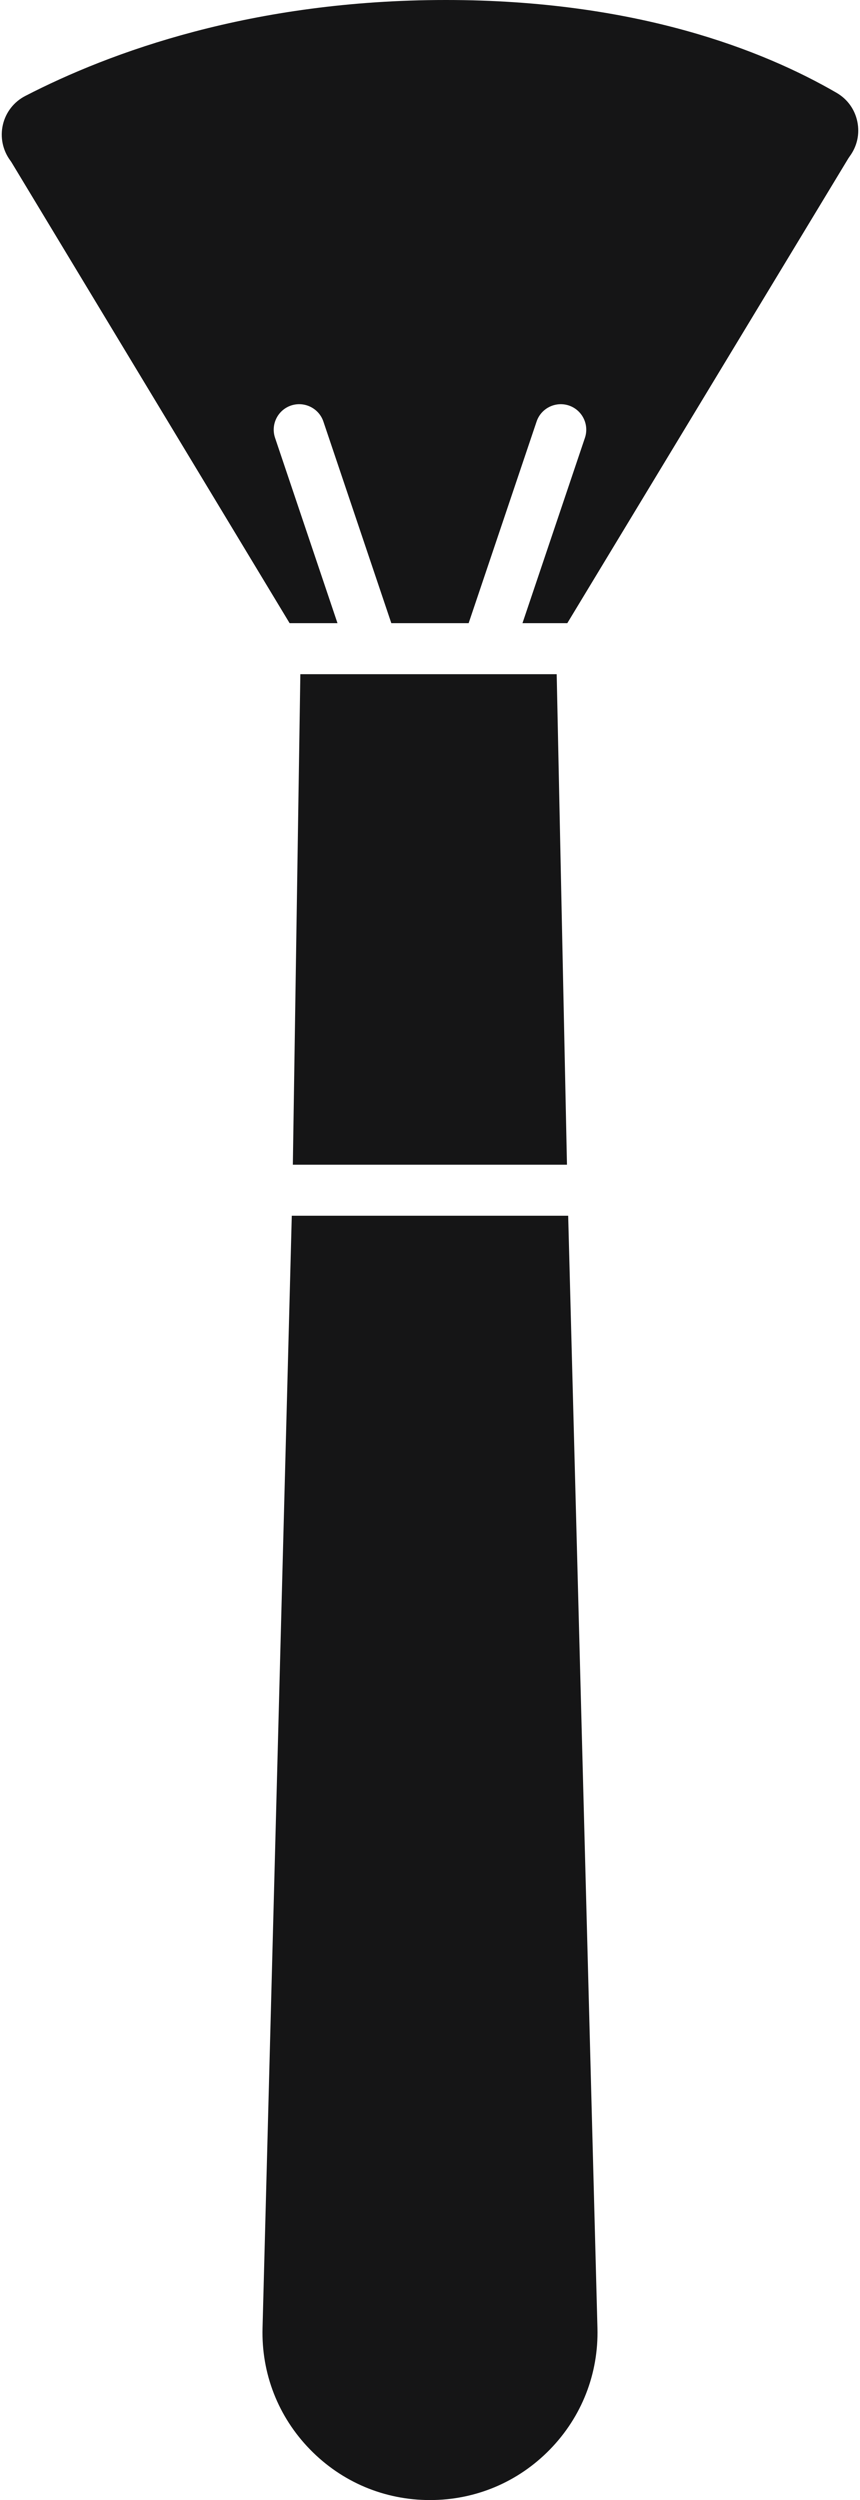<?xml version="1.0" encoding="UTF-8"?><svg xmlns="http://www.w3.org/2000/svg" xmlns:xlink="http://www.w3.org/1999/xlink" height="526.0" preserveAspectRatio="xMidYMid meet" version="1.0" viewBox="409.5 219.0 181.0 526.0" width="181.0" zoomAndPan="magnify"><g fill="#151516" id="change1_1"><path d="M 464.754 708.816 C 464.5 718.406 468.047 727.473 474.742 734.344 C 481.434 741.215 490.402 745 499.996 745 C 509.59 745 518.559 741.215 525.254 734.344 C 531.945 727.473 535.492 718.406 535.242 708.816 L 529.082 474.785 L 470.91 474.785 L 464.754 708.816" fill="inherit"/><path d="M 488.008 360.848 L 472.711 360.848 L 471.133 464.051 L 528.828 464.051 L 526.664 360.848 L 488.008 360.848" fill="inherit"/><path d="M 467.391 311.121 C 466.441 308.312 467.953 305.266 470.762 304.316 C 473.57 303.383 476.613 304.887 477.562 307.691 L 491.859 350.113 L 508.133 350.113 L 522.434 307.691 C 523.379 304.887 526.422 303.387 529.23 304.316 C 532.043 305.266 533.551 308.312 532.605 311.121 L 519.461 350.113 L 528.898 350.113 L 588.043 252.324 C 588.129 252.184 588.223 252.047 588.32 251.914 C 589.898 249.777 590.473 247.176 589.938 244.582 C 589.402 242 587.848 239.848 585.562 238.523 C 570.203 229.617 543.48 219 503.359 219 C 462.488 219 432.645 229.984 414.809 239.195 C 412.43 240.422 410.715 242.621 410.109 245.23 C 409.496 247.859 410.066 250.613 411.672 252.785 C 411.773 252.922 411.863 253.059 411.953 253.203 L 470.453 350.113 L 480.531 350.113 L 467.391 311.121" fill="inherit"/></g></svg>